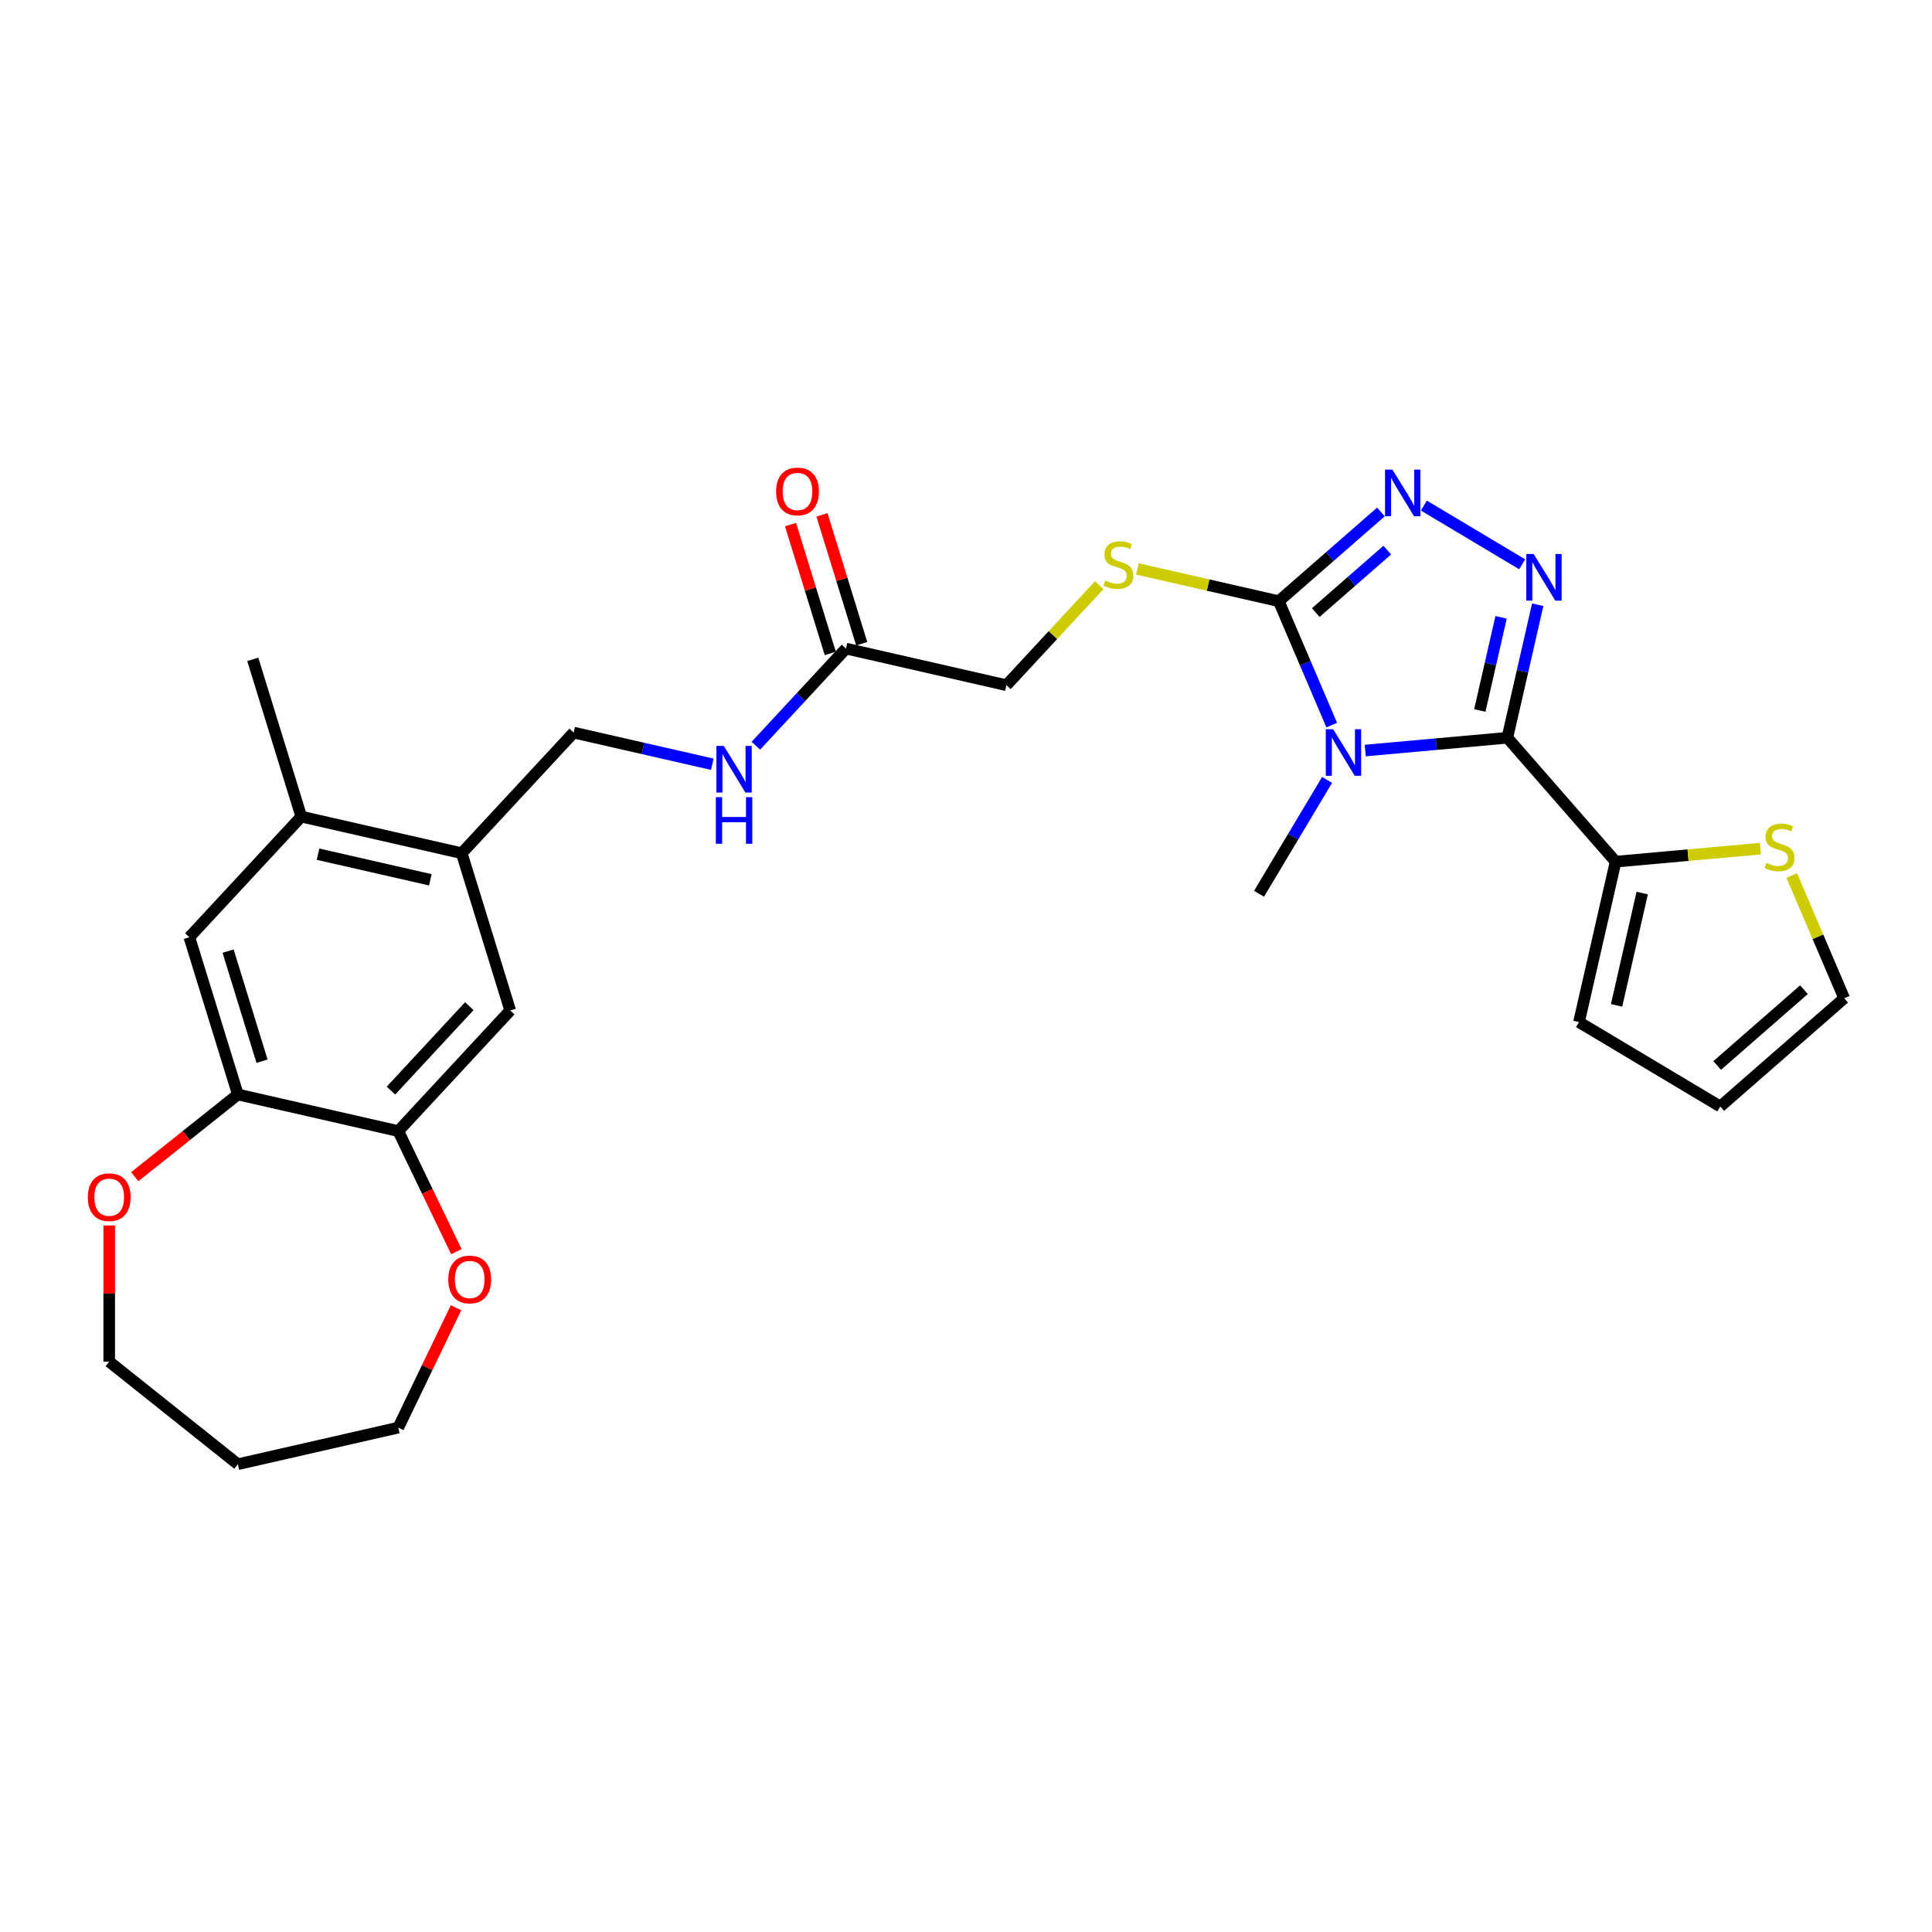 <?xml version='1.0' encoding='iso-8859-1'?>
<svg version='1.1' baseProfile='full'
              xmlns='http://www.w3.org/2000/svg'
                      xmlns:rdkit='http://www.rdkit.org/xml'
                      xmlns:xlink='http://www.w3.org/1999/xlink'
                  xml:space='preserve'
width='1000px' height='1000px' viewBox='0 0 1000 1000'>
<!-- END OF HEADER -->
<rect style='opacity:1.0;fill:#FFFFFF;stroke:none' width='1000' height='1000' x='0' y='0'> </rect>
<path class='bond-0' d='M 706.647,388.479 L 743.424,385.169' style='fill:none;fill-rule:evenodd;stroke:#0000FF;stroke-width:6px;stroke-linecap:butt;stroke-linejoin:miter;stroke-opacity:1' />
<path class='bond-0' d='M 743.424,385.169 L 780.201,381.859' style='fill:none;fill-rule:evenodd;stroke:#000000;stroke-width:6px;stroke-linecap:butt;stroke-linejoin:miter;stroke-opacity:1' />
<path class='bond-2' d='M 689.305,375.304 L 675.6,343.239' style='fill:none;fill-rule:evenodd;stroke:#0000FF;stroke-width:6px;stroke-linecap:butt;stroke-linejoin:miter;stroke-opacity:1' />
<path class='bond-2' d='M 675.6,343.239 L 661.895,311.174' style='fill:none;fill-rule:evenodd;stroke:#000000;stroke-width:6px;stroke-linecap:butt;stroke-linejoin:miter;stroke-opacity:1' />
<path class='bond-23' d='M 686.892,403.683 L 669.289,433.147' style='fill:none;fill-rule:evenodd;stroke:#0000FF;stroke-width:6px;stroke-linecap:butt;stroke-linejoin:miter;stroke-opacity:1' />
<path class='bond-23' d='M 669.289,433.147 L 651.685,462.611' style='fill:none;fill-rule:evenodd;stroke:#000000;stroke-width:6px;stroke-linecap:butt;stroke-linejoin:miter;stroke-opacity:1' />
<path class='bond-1' d='M 780.201,381.859 L 788.058,347.435' style='fill:none;fill-rule:evenodd;stroke:#000000;stroke-width:6px;stroke-linecap:butt;stroke-linejoin:miter;stroke-opacity:1' />
<path class='bond-1' d='M 788.058,347.435 L 795.915,313.011' style='fill:none;fill-rule:evenodd;stroke:#0000FF;stroke-width:6px;stroke-linecap:butt;stroke-linejoin:miter;stroke-opacity:1' />
<path class='bond-1' d='M 765.95,367.741 L 771.45,343.644' style='fill:none;fill-rule:evenodd;stroke:#000000;stroke-width:6px;stroke-linecap:butt;stroke-linejoin:miter;stroke-opacity:1' />
<path class='bond-1' d='M 771.45,343.644 L 776.95,319.547' style='fill:none;fill-rule:evenodd;stroke:#0000FF;stroke-width:6px;stroke-linecap:butt;stroke-linejoin:miter;stroke-opacity:1' />
<path class='bond-4' d='M 780.201,381.859 L 836.24,446' style='fill:none;fill-rule:evenodd;stroke:#000000;stroke-width:6px;stroke-linecap:butt;stroke-linejoin:miter;stroke-opacity:1' />
<path class='bond-28' d='M 787.877,292.083 L 736.985,261.677' style='fill:none;fill-rule:evenodd;stroke:#0000FF;stroke-width:6px;stroke-linecap:butt;stroke-linejoin:miter;stroke-opacity:1' />
<path class='bond-3' d='M 661.895,311.174 L 688.327,288.081' style='fill:none;fill-rule:evenodd;stroke:#000000;stroke-width:6px;stroke-linecap:butt;stroke-linejoin:miter;stroke-opacity:1' />
<path class='bond-3' d='M 688.327,288.081 L 714.76,264.988' style='fill:none;fill-rule:evenodd;stroke:#0000FF;stroke-width:6px;stroke-linecap:butt;stroke-linejoin:miter;stroke-opacity:1' />
<path class='bond-3' d='M 681.033,317.075 L 699.535,300.909' style='fill:none;fill-rule:evenodd;stroke:#000000;stroke-width:6px;stroke-linecap:butt;stroke-linejoin:miter;stroke-opacity:1' />
<path class='bond-3' d='M 699.535,300.909 L 718.038,284.744' style='fill:none;fill-rule:evenodd;stroke:#0000FF;stroke-width:6px;stroke-linecap:butt;stroke-linejoin:miter;stroke-opacity:1' />
<path class='bond-7' d='M 661.895,311.174 L 625.308,302.823' style='fill:none;fill-rule:evenodd;stroke:#000000;stroke-width:6px;stroke-linecap:butt;stroke-linejoin:miter;stroke-opacity:1' />
<path class='bond-7' d='M 625.308,302.823 L 588.72,294.473' style='fill:none;fill-rule:evenodd;stroke:#CCCC00;stroke-width:6px;stroke-linecap:butt;stroke-linejoin:miter;stroke-opacity:1' />
<path class='bond-9' d='M 836.24,446 L 873.723,442.627' style='fill:none;fill-rule:evenodd;stroke:#000000;stroke-width:6px;stroke-linecap:butt;stroke-linejoin:miter;stroke-opacity:1' />
<path class='bond-9' d='M 873.723,442.627 L 911.207,439.253' style='fill:none;fill-rule:evenodd;stroke:#CCCC00;stroke-width:6px;stroke-linecap:butt;stroke-linejoin:miter;stroke-opacity:1' />
<path class='bond-15' d='M 836.24,446 L 817.287,529.038' style='fill:none;fill-rule:evenodd;stroke:#000000;stroke-width:6px;stroke-linecap:butt;stroke-linejoin:miter;stroke-opacity:1' />
<path class='bond-15' d='M 850.004,462.247 L 836.737,520.373' style='fill:none;fill-rule:evenodd;stroke:#000000;stroke-width:6px;stroke-linecap:butt;stroke-linejoin:miter;stroke-opacity:1' />
<path class='bond-5' d='M 123.118,566.498 L 98.013,485.109' style='fill:none;fill-rule:evenodd;stroke:#000000;stroke-width:6px;stroke-linecap:butt;stroke-linejoin:miter;stroke-opacity:1' />
<path class='bond-5' d='M 135.63,549.269 L 118.057,492.296' style='fill:none;fill-rule:evenodd;stroke:#000000;stroke-width:6px;stroke-linecap:butt;stroke-linejoin:miter;stroke-opacity:1' />
<path class='bond-17' d='M 123.118,566.498 L 96.424,587.787' style='fill:none;fill-rule:evenodd;stroke:#000000;stroke-width:6px;stroke-linecap:butt;stroke-linejoin:miter;stroke-opacity:1' />
<path class='bond-17' d='M 96.424,587.787 L 69.729,609.075' style='fill:none;fill-rule:evenodd;stroke:#FF0000;stroke-width:6px;stroke-linecap:butt;stroke-linejoin:miter;stroke-opacity:1' />
<path class='bond-30' d='M 123.118,566.498 L 206.156,585.451' style='fill:none;fill-rule:evenodd;stroke:#000000;stroke-width:6px;stroke-linecap:butt;stroke-linejoin:miter;stroke-opacity:1' />
<path class='bond-6' d='M 206.156,585.451 L 264.089,523.015' style='fill:none;fill-rule:evenodd;stroke:#000000;stroke-width:6px;stroke-linecap:butt;stroke-linejoin:miter;stroke-opacity:1' />
<path class='bond-6' d='M 202.359,564.499 L 242.912,520.794' style='fill:none;fill-rule:evenodd;stroke:#000000;stroke-width:6px;stroke-linecap:butt;stroke-linejoin:miter;stroke-opacity:1' />
<path class='bond-16' d='M 206.156,585.451 L 221.184,616.657' style='fill:none;fill-rule:evenodd;stroke:#000000;stroke-width:6px;stroke-linecap:butt;stroke-linejoin:miter;stroke-opacity:1' />
<path class='bond-16' d='M 221.184,616.657 L 236.212,647.864' style='fill:none;fill-rule:evenodd;stroke:#FF0000;stroke-width:6px;stroke-linecap:butt;stroke-linejoin:miter;stroke-opacity:1' />
<path class='bond-22' d='M 568.994,302.851 L 544.959,328.755' style='fill:none;fill-rule:evenodd;stroke:#CCCC00;stroke-width:6px;stroke-linecap:butt;stroke-linejoin:miter;stroke-opacity:1' />
<path class='bond-22' d='M 544.959,328.755 L 520.925,354.658' style='fill:none;fill-rule:evenodd;stroke:#000000;stroke-width:6px;stroke-linecap:butt;stroke-linejoin:miter;stroke-opacity:1' />
<path class='bond-8' d='M 238.984,441.625 L 296.916,379.189' style='fill:none;fill-rule:evenodd;stroke:#000000;stroke-width:6px;stroke-linecap:butt;stroke-linejoin:miter;stroke-opacity:1' />
<path class='bond-10' d='M 238.984,441.625 L 264.089,523.015' style='fill:none;fill-rule:evenodd;stroke:#000000;stroke-width:6px;stroke-linecap:butt;stroke-linejoin:miter;stroke-opacity:1' />
<path class='bond-12' d='M 238.984,441.625 L 155.946,422.672' style='fill:none;fill-rule:evenodd;stroke:#000000;stroke-width:6px;stroke-linecap:butt;stroke-linejoin:miter;stroke-opacity:1' />
<path class='bond-12' d='M 222.737,455.39 L 164.611,442.123' style='fill:none;fill-rule:evenodd;stroke:#000000;stroke-width:6px;stroke-linecap:butt;stroke-linejoin:miter;stroke-opacity:1' />
<path class='bond-18' d='M 927.397,453.169 L 940.971,484.927' style='fill:none;fill-rule:evenodd;stroke:#CCCC00;stroke-width:6px;stroke-linecap:butt;stroke-linejoin:miter;stroke-opacity:1' />
<path class='bond-18' d='M 940.971,484.927 L 954.545,516.685' style='fill:none;fill-rule:evenodd;stroke:#000000;stroke-width:6px;stroke-linecap:butt;stroke-linejoin:miter;stroke-opacity:1' />
<path class='bond-11' d='M 98.013,485.109 L 155.946,422.672' style='fill:none;fill-rule:evenodd;stroke:#000000;stroke-width:6px;stroke-linecap:butt;stroke-linejoin:miter;stroke-opacity:1' />
<path class='bond-27' d='M 155.946,422.672 L 130.84,341.283' style='fill:none;fill-rule:evenodd;stroke:#000000;stroke-width:6px;stroke-linecap:butt;stroke-linejoin:miter;stroke-opacity:1' />
<path class='bond-13' d='M 437.887,335.705 L 520.925,354.658' style='fill:none;fill-rule:evenodd;stroke:#000000;stroke-width:6px;stroke-linecap:butt;stroke-linejoin:miter;stroke-opacity:1' />
<path class='bond-14' d='M 437.887,335.705 L 414.559,360.847' style='fill:none;fill-rule:evenodd;stroke:#000000;stroke-width:6px;stroke-linecap:butt;stroke-linejoin:miter;stroke-opacity:1' />
<path class='bond-14' d='M 414.559,360.847 L 391.231,385.988' style='fill:none;fill-rule:evenodd;stroke:#0000FF;stroke-width:6px;stroke-linecap:butt;stroke-linejoin:miter;stroke-opacity:1' />
<path class='bond-21' d='M 446.026,333.195 L 435.74,299.85' style='fill:none;fill-rule:evenodd;stroke:#000000;stroke-width:6px;stroke-linecap:butt;stroke-linejoin:miter;stroke-opacity:1' />
<path class='bond-21' d='M 435.74,299.85 L 425.455,266.506' style='fill:none;fill-rule:evenodd;stroke:#FF0000;stroke-width:6px;stroke-linecap:butt;stroke-linejoin:miter;stroke-opacity:1' />
<path class='bond-21' d='M 429.748,338.216 L 419.462,304.871' style='fill:none;fill-rule:evenodd;stroke:#000000;stroke-width:6px;stroke-linecap:butt;stroke-linejoin:miter;stroke-opacity:1' />
<path class='bond-21' d='M 419.462,304.871 L 409.177,271.527' style='fill:none;fill-rule:evenodd;stroke:#FF0000;stroke-width:6px;stroke-linecap:butt;stroke-linejoin:miter;stroke-opacity:1' />
<path class='bond-19' d='M 368.677,395.568 L 332.797,387.378' style='fill:none;fill-rule:evenodd;stroke:#0000FF;stroke-width:6px;stroke-linecap:butt;stroke-linejoin:miter;stroke-opacity:1' />
<path class='bond-19' d='M 332.797,387.378 L 296.916,379.189' style='fill:none;fill-rule:evenodd;stroke:#000000;stroke-width:6px;stroke-linecap:butt;stroke-linejoin:miter;stroke-opacity:1' />
<path class='bond-20' d='M 817.287,529.038 L 890.404,572.724' style='fill:none;fill-rule:evenodd;stroke:#000000;stroke-width:6px;stroke-linecap:butt;stroke-linejoin:miter;stroke-opacity:1' />
<path class='bond-25' d='M 236.032,676.891 L 221.094,707.909' style='fill:none;fill-rule:evenodd;stroke:#FF0000;stroke-width:6px;stroke-linecap:butt;stroke-linejoin:miter;stroke-opacity:1' />
<path class='bond-25' d='M 221.094,707.909 L 206.156,738.928' style='fill:none;fill-rule:evenodd;stroke:#000000;stroke-width:6px;stroke-linecap:butt;stroke-linejoin:miter;stroke-opacity:1' />
<path class='bond-26' d='M 56.527,634.304 L 56.527,669.54' style='fill:none;fill-rule:evenodd;stroke:#FF0000;stroke-width:6px;stroke-linecap:butt;stroke-linejoin:miter;stroke-opacity:1' />
<path class='bond-26' d='M 56.527,669.54 L 56.527,704.776' style='fill:none;fill-rule:evenodd;stroke:#000000;stroke-width:6px;stroke-linecap:butt;stroke-linejoin:miter;stroke-opacity:1' />
<path class='bond-29' d='M 954.545,516.685 L 890.404,572.724' style='fill:none;fill-rule:evenodd;stroke:#000000;stroke-width:6px;stroke-linecap:butt;stroke-linejoin:miter;stroke-opacity:1' />
<path class='bond-29' d='M 933.716,512.262 L 888.817,551.489' style='fill:none;fill-rule:evenodd;stroke:#000000;stroke-width:6px;stroke-linecap:butt;stroke-linejoin:miter;stroke-opacity:1' />
<path class='bond-24' d='M 123.118,757.881 L 206.156,738.928' style='fill:none;fill-rule:evenodd;stroke:#000000;stroke-width:6px;stroke-linecap:butt;stroke-linejoin:miter;stroke-opacity:1' />
<path class='bond-31' d='M 123.118,757.881 L 56.527,704.776' style='fill:none;fill-rule:evenodd;stroke:#000000;stroke-width:6px;stroke-linecap:butt;stroke-linejoin:miter;stroke-opacity:1' />
<path  class='atom-0' d='M 690.038 377.433
L 697.943 390.209
Q 698.726 391.47, 699.987 393.752
Q 701.247 396.035, 701.315 396.171
L 701.315 377.433
L 704.518 377.433
L 704.518 401.554
L 701.213 401.554
L 692.73 387.586
Q 691.742 385.95, 690.686 384.077
Q 689.664 382.203, 689.357 381.624
L 689.357 401.554
L 686.223 401.554
L 686.223 377.433
L 690.038 377.433
' fill='#0000FF'/>
<path  class='atom-2' d='M 793.822 286.76
L 801.726 299.536
Q 802.51 300.797, 803.77 303.079
Q 805.031 305.362, 805.099 305.498
L 805.099 286.76
L 808.301 286.76
L 808.301 310.881
L 804.997 310.881
L 796.513 296.913
Q 795.525 295.278, 794.469 293.404
Q 793.447 291.53, 793.14 290.951
L 793.14 310.881
L 790.006 310.881
L 790.006 286.76
L 793.822 286.76
' fill='#0000FF'/>
<path  class='atom-4' d='M 720.705 243.075
L 728.609 255.851
Q 729.393 257.111, 730.653 259.394
Q 731.914 261.677, 731.982 261.813
L 731.982 243.075
L 735.184 243.075
L 735.184 267.196
L 731.88 267.196
L 723.396 253.228
Q 722.408 251.592, 721.352 249.718
Q 720.33 247.845, 720.023 247.265
L 720.023 267.196
L 716.889 267.196
L 716.889 243.075
L 720.705 243.075
' fill='#0000FF'/>
<path  class='atom-8' d='M 572.043 300.5
Q 572.316 300.603, 573.44 301.079
Q 574.564 301.556, 575.791 301.863
Q 577.051 302.136, 578.278 302.136
Q 580.561 302.136, 581.889 301.045
Q 583.218 299.921, 583.218 297.979
Q 583.218 296.65, 582.537 295.833
Q 581.889 295.015, 580.867 294.572
Q 579.845 294.129, 578.142 293.618
Q 575.995 292.971, 574.701 292.358
Q 573.44 291.744, 572.52 290.45
Q 571.634 289.155, 571.634 286.975
Q 571.634 283.943, 573.679 282.069
Q 575.757 280.195, 579.845 280.195
Q 582.639 280.195, 585.807 281.524
L 585.024 284.147
Q 582.128 282.955, 579.947 282.955
Q 577.597 282.955, 576.302 283.943
Q 575.007 284.897, 575.041 286.566
Q 575.041 287.861, 575.689 288.644
Q 576.37 289.428, 577.324 289.871
Q 578.312 290.314, 579.947 290.825
Q 582.128 291.506, 583.422 292.187
Q 584.717 292.869, 585.637 294.266
Q 586.591 295.628, 586.591 297.979
Q 586.591 301.318, 584.342 303.124
Q 582.128 304.895, 578.414 304.895
Q 576.268 304.895, 574.633 304.418
Q 573.031 303.975, 571.123 303.192
L 572.043 300.5
' fill='#CCCC00'/>
<path  class='atom-10' d='M 914.256 446.644
Q 914.529 446.747, 915.653 447.224
Q 916.777 447.7, 918.004 448.007
Q 919.265 448.28, 920.491 448.28
Q 922.774 448.28, 924.102 447.189
Q 925.431 446.065, 925.431 444.123
Q 925.431 442.794, 924.75 441.977
Q 924.102 441.159, 923.08 440.716
Q 922.058 440.273, 920.355 439.762
Q 918.208 439.115, 916.914 438.502
Q 915.653 437.889, 914.733 436.594
Q 913.847 435.299, 913.847 433.119
Q 913.847 430.087, 915.892 428.213
Q 917.97 426.339, 922.058 426.339
Q 924.852 426.339, 928.02 427.668
L 927.237 430.291
Q 924.341 429.099, 922.16 429.099
Q 919.81 429.099, 918.515 430.087
Q 917.22 431.041, 917.254 432.71
Q 917.254 434.005, 917.902 434.788
Q 918.583 435.572, 919.537 436.015
Q 920.525 436.458, 922.16 436.969
Q 924.341 437.65, 925.635 438.331
Q 926.93 439.013, 927.85 440.41
Q 928.804 441.772, 928.804 444.123
Q 928.804 447.462, 926.555 449.268
Q 924.341 451.039, 920.627 451.039
Q 918.481 451.039, 916.846 450.562
Q 915.244 450.119, 913.336 449.336
L 914.256 446.644
' fill='#CCCC00'/>
<path  class='atom-15' d='M 374.622 386.081
L 382.526 398.857
Q 383.31 400.118, 384.57 402.4
Q 385.831 404.683, 385.899 404.819
L 385.899 386.081
L 389.102 386.081
L 389.102 410.202
L 385.797 410.202
L 377.314 396.234
Q 376.326 394.598, 375.27 392.725
Q 374.247 390.851, 373.941 390.272
L 373.941 410.202
L 370.806 410.202
L 370.806 386.081
L 374.622 386.081
' fill='#0000FF'/>
<path  class='atom-15' d='M 370.517 412.614
L 373.787 412.614
L 373.787 422.869
L 386.121 422.869
L 386.121 412.614
L 389.391 412.614
L 389.391 436.735
L 386.121 436.735
L 386.121 425.595
L 373.787 425.595
L 373.787 436.735
L 370.517 436.735
L 370.517 412.614
' fill='#0000FF'/>
<path  class='atom-17' d='M 232.039 662.258
Q 232.039 656.466, 234.901 653.229
Q 237.763 649.993, 243.112 649.993
Q 248.46 649.993, 251.322 653.229
Q 254.184 656.466, 254.184 662.258
Q 254.184 668.118, 251.288 671.457
Q 248.392 674.761, 243.112 674.761
Q 237.797 674.761, 234.901 671.457
Q 232.039 668.152, 232.039 662.258
M 243.112 672.036
Q 246.791 672.036, 248.767 669.583
Q 250.777 667.096, 250.777 662.258
Q 250.777 657.522, 248.767 655.137
Q 246.791 652.718, 243.112 652.718
Q 239.432 652.718, 237.422 655.103
Q 235.446 657.488, 235.446 662.258
Q 235.446 667.13, 237.422 669.583
Q 239.432 672.036, 243.112 672.036
' fill='#FF0000'/>
<path  class='atom-18' d='M 45.455 619.671
Q 45.455 613.879, 48.316 610.643
Q 51.178 607.406, 56.527 607.406
Q 61.876 607.406, 64.738 610.643
Q 67.6 613.879, 67.6 619.671
Q 67.6 625.531, 64.704 628.87
Q 61.808 632.175, 56.527 632.175
Q 51.212 632.175, 48.316 628.87
Q 45.455 625.565, 45.455 619.671
M 56.527 629.449
Q 60.207 629.449, 62.183 626.996
Q 64.193 624.509, 64.193 619.671
Q 64.193 614.935, 62.183 612.551
Q 60.207 610.132, 56.527 610.132
Q 52.848 610.132, 50.837 612.517
Q 48.861 614.901, 48.861 619.671
Q 48.861 624.543, 50.837 626.996
Q 52.848 629.449, 56.527 629.449
' fill='#FF0000'/>
<path  class='atom-22' d='M 401.709 254.384
Q 401.709 248.592, 404.571 245.355
Q 407.432 242.119, 412.781 242.119
Q 418.13 242.119, 420.992 245.355
Q 423.854 248.592, 423.854 254.384
Q 423.854 260.244, 420.958 263.583
Q 418.062 266.887, 412.781 266.887
Q 407.467 266.887, 404.571 263.583
Q 401.709 260.278, 401.709 254.384
M 412.781 264.162
Q 416.461 264.162, 418.437 261.709
Q 420.447 259.222, 420.447 254.384
Q 420.447 249.648, 418.437 247.263
Q 416.461 244.844, 412.781 244.844
Q 409.102 244.844, 407.092 247.229
Q 405.116 249.614, 405.116 254.384
Q 405.116 259.256, 407.092 261.709
Q 409.102 264.162, 412.781 264.162
' fill='#FF0000'/>
</svg>
